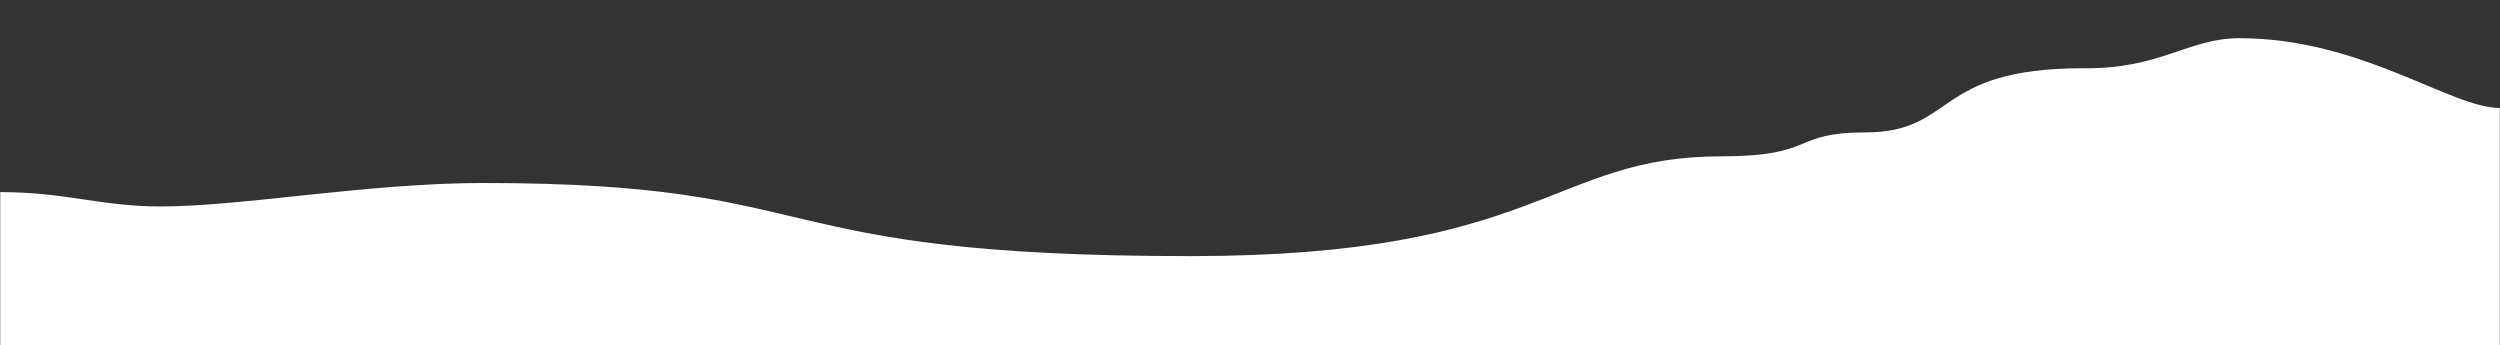 <svg
  width="1440px"
  height="199px"
  viewBox="0 0 1440 199"
  version="1.1"
  xmlns="http://www.w3.org/2000/svg"
  xmlns:xlink="http://www.w3.org/1999/xlink"
>
  <rect x="0" y="0" width="1440" height="199" fill="#333333" stroke="none"/>
  <title>Rectangle</title>
  <defs>
    <rect id="path-1" x="0" y="0" width="1440" height="199"></rect>
  </defs>
  <g
    id="Visual-Design"
    stroke="none"
    stroke-width="1"
    fill="none"
    fill-rule="evenodd"
  >
    <g
      id="1a_vrijbuiter_startpagina-returning-wouter"
      transform="translate(0, -524)"
    >
      <g id="Hero" transform="translate(0, 30)">
        <g id="Rectangle" transform="translate(0, 494)">
          <mask id="mask-2" fill="white">
            <use xlink:href="#path-1"></use>
          </mask>
          <g></g>
          <path
            d="M0,110.65 C38.232,110.65 57.683,118.92 92.679,118.92 C139.234,118.92 212.221,105.406 278.468,105.406 C481.696,105.406 432.908,147.526 685.605,147.526 C888.256,147.526 893.261,90.053 991.407,90.053 C1046.421,90.053 1031.483,76.26 1074.528,76.26 C1126.581,76.26 1113.38,39.303 1199.72,39.303 C1244.155,39.984 1260.416,22 1289.812,22 C1360.493,22 1411.343,62.205 1440,62.205 L1440,348 L0,348 L0,110.65 Z"
            id="Mask"
            fill="#FFFFFF"
            mask="url(#mask-2)"
          ></path>
        </g>
      </g>
    </g>
  </g>
</svg>

